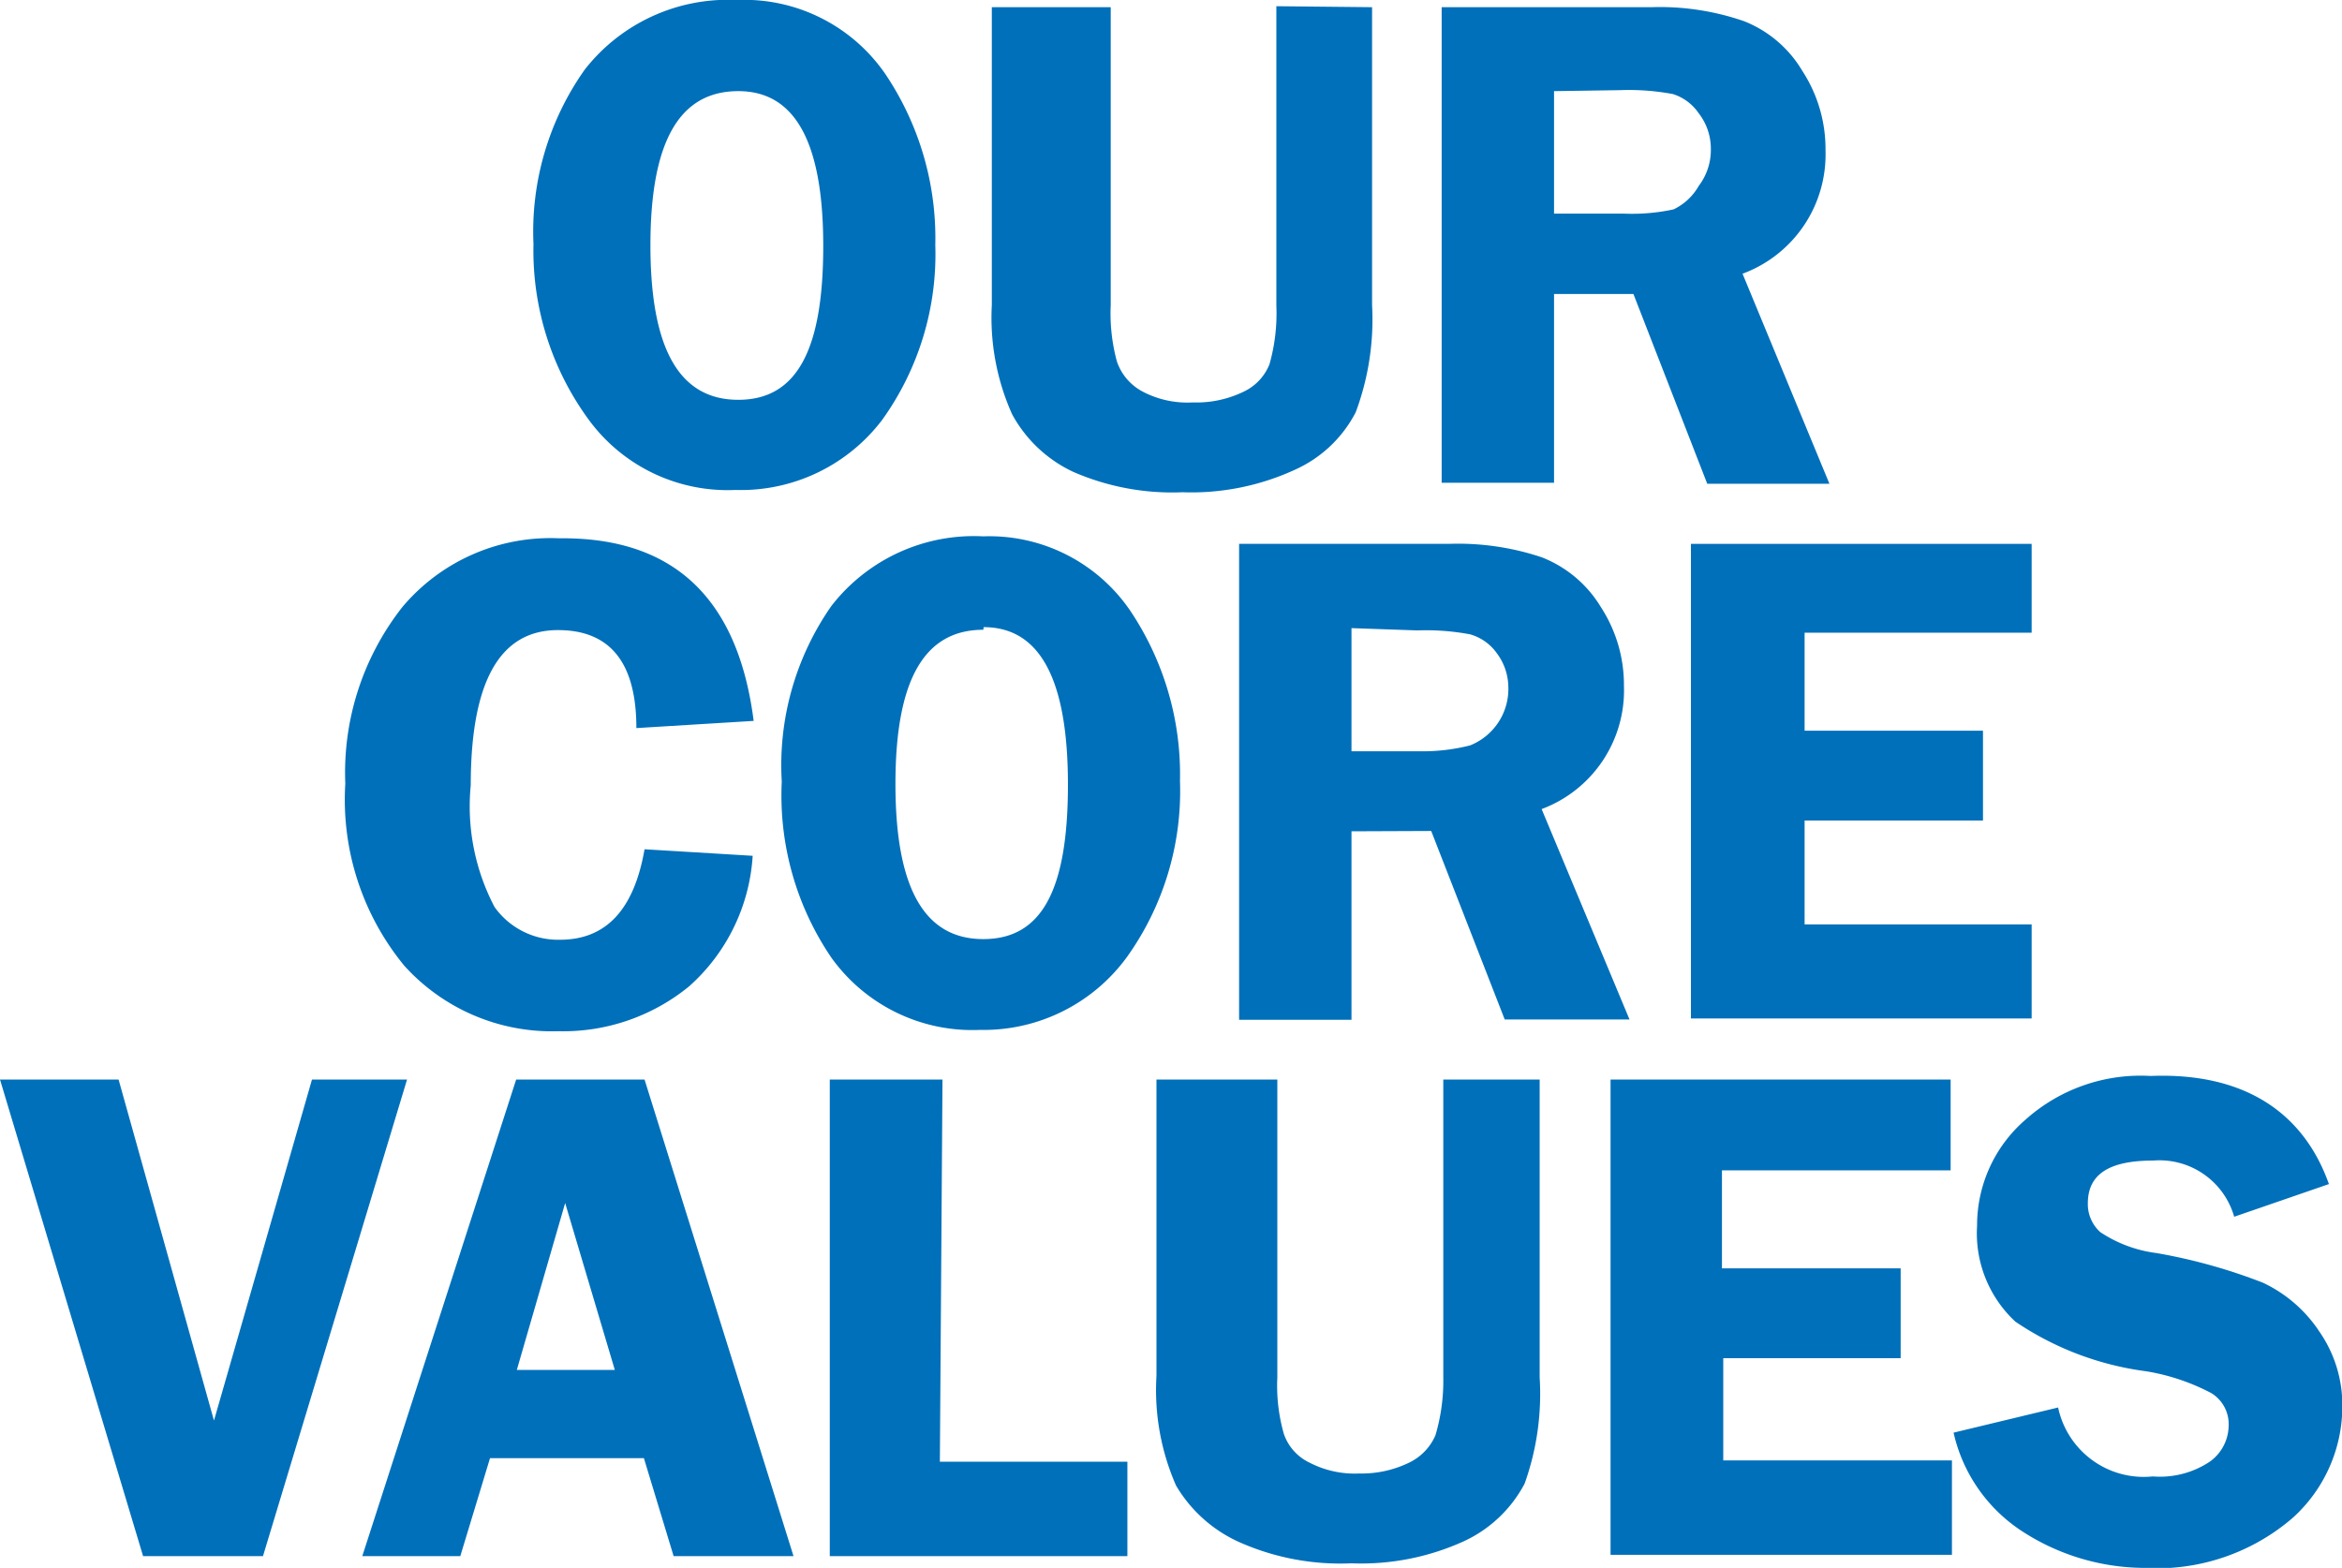 <?xml version="1.0" encoding="UTF-8"?>
<svg xmlns="http://www.w3.org/2000/svg" viewBox="0 0 71.69 48">
  <defs>
    <style>.cls-1{fill:#0070ba;}</style>
  </defs>
  <g id="Layer_2" data-name="Layer 2">
    <g id="Layer_1-2" data-name="Layer 1">
      <path class="cls-1" d="M22.51,15A5.27,5.27,0,0,1,18,12.82a8.76,8.76,0,0,1-1.67-5.35A8.58,8.58,0,0,1,17.9,2.13,5.56,5.56,0,0,1,22.55,0a5.24,5.24,0,0,1,4.56,2.28A9,9,0,0,1,28.63,7.5,8.69,8.69,0,0,1,27,12.86,5.43,5.43,0,0,1,22.51,15ZM22.6,2.79c-1.79,0-2.69,1.52-2.69,4.72s.9,4.73,2.69,4.73,2.6-1.52,2.6-4.71S24.33,2.79,22.6,2.79Z"></path>
      <path class="cls-1" d="M42,.22V9.34a8.14,8.14,0,0,1-.5,3.28,3.88,3.88,0,0,1-1.86,1.76,7.58,7.58,0,0,1-3.44.69,7.57,7.57,0,0,1-3.36-.63,4.11,4.11,0,0,1-1.86-1.76,7.23,7.23,0,0,1-.62-3.34V.22H34V9.34a5.61,5.61,0,0,0,.19,1.73A1.64,1.64,0,0,0,35,12a2.94,2.94,0,0,0,1.51.32A3.3,3.3,0,0,0,38.05,12a1.57,1.57,0,0,0,.81-.85,5.7,5.7,0,0,0,.21-1.79V.19Z"></path>
      <path class="cls-1" d="M47.57,9v5.78H44.13V.22h6.42a7.88,7.88,0,0,1,2.84.43,3.62,3.62,0,0,1,1.78,1.52,4.38,4.38,0,0,1,.71,2.44,3.89,3.89,0,0,1-2.54,3.77L56,14.81H52.26L50,9Zm0-6.21V6.54h2.14a6,6,0,0,0,1.52-.13A1.76,1.76,0,0,0,52,5.69a1.81,1.81,0,0,0,.37-1.14A1.76,1.76,0,0,0,52,3.47a1.5,1.5,0,0,0-.79-.59,7.24,7.24,0,0,0-1.61-.12Z"></path>
      <path class="cls-1" d="M23.07,22.07l-3.59.22c0-2.06-.85-3-2.4-3-1.79,0-2.67,1.59-2.67,4.75a6.62,6.62,0,0,0,.73,3.73,2.39,2.39,0,0,0,2,1c1.42,0,2.27-.93,2.59-2.77l3.31.2a5.83,5.83,0,0,1-1.95,4,6.09,6.09,0,0,1-4,1.37,6.09,6.09,0,0,1-4.71-2,8,8,0,0,1-1.81-5.58,8.2,8.2,0,0,1,1.75-5.41,5.92,5.92,0,0,1,4.8-2.1Q22.35,16.42,23.07,22.07Z"></path>
      <path class="cls-1" d="M30,31.53a5.31,5.31,0,0,1-4.55-2.21,8.83,8.83,0,0,1-1.52-5.39,8.52,8.52,0,0,1,1.52-5.38,5.52,5.52,0,0,1,4.65-2.13A5.22,5.22,0,0,1,34.6,18.7a9,9,0,0,1,1.52,5.21,8.74,8.74,0,0,1-1.61,5.37A5.43,5.43,0,0,1,30,31.53Zm.1-12.25c-1.8,0-2.69,1.52-2.69,4.72s.89,4.75,2.69,4.75,2.59-1.52,2.59-4.73-.85-4.82-2.58-4.82Z"></path>
      <path class="cls-1" d="M41.37,25.45v5.77H37.93V16.65h6.42a8.08,8.08,0,0,1,2.84.41A3.67,3.67,0,0,1,49,18.58,4.37,4.37,0,0,1,49.71,21a3.88,3.88,0,0,1-2.52,3.77l2.69,6.44H46.06l-2.25-5.77Zm0-6.22V23h2.1A5.86,5.86,0,0,0,45,22.82,1.86,1.86,0,0,0,46.17,21,1.75,1.75,0,0,0,45.82,20a1.5,1.5,0,0,0-.82-.58,7.24,7.24,0,0,0-1.61-.12Z"></path>
      <path class="cls-1" d="M62.19,19.37H55.24v3H60.7v2.75H55.24v3.18h6.95v2.88H51.76V16.65H62.19Z"></path>
      <path class="cls-1" d="M12.46,33.05,8.05,47.64H4.38L0,33.05H3.63L6.55,43.49l3-10.44Z"></path>
      <path class="cls-1" d="M19.73,33.05l4.56,14.59H20.62l-.91-3H15l-.91,3h-3l4.71-14.59Zm-3.91,8.89h3l-1.52-5.11Z"></path>
      <path class="cls-1" d="M28.77,44.75h5.74v2.89H25.4V33.05h3.45Z"></path>
      <path class="cls-1" d="M47.13,33.05v9.12a8.17,8.17,0,0,1-.46,3.25,4,4,0,0,1-1.85,1.76,7.58,7.58,0,0,1-3.45.68A7.61,7.61,0,0,1,38,47.24a4.28,4.28,0,0,1-2-1.76,7.26,7.26,0,0,1-.6-3.35V33.05h3.7v9.12a5.36,5.36,0,0,0,.2,1.73,1.52,1.52,0,0,0,.79.88,3,3,0,0,0,1.52.33,3.31,3.31,0,0,0,1.52-.33,1.66,1.66,0,0,0,.81-.84,5.86,5.86,0,0,0,.24-1.77V33.05Z"></path>
      <path class="cls-1" d="M59.71,35.83h-7v3h5.47v2.75H52.75v3.13h7v2.89H49.3V33.05H59.71Z"></path>
      <path class="cls-1" d="M71.29,36.25l-2.9,1a2.38,2.38,0,0,0-2.48-1.72c-1.35,0-2,.42-2,1.31a1.15,1.15,0,0,0,.38.88,4,4,0,0,0,1.71.64,16.88,16.88,0,0,1,3.27.91A4.22,4.22,0,0,1,71,40.77a3.94,3.94,0,0,1,.7,2.28,4.6,4.6,0,0,1-1.52,3.42A6.37,6.37,0,0,1,65.61,48a6.91,6.91,0,0,1-3.74-1.14,4.88,4.88,0,0,1-2.07-3L63,43.09A2.68,2.68,0,0,0,65.9,45.2a2.75,2.75,0,0,0,1.74-.45,1.37,1.37,0,0,0,.58-1.1,1.11,1.11,0,0,0-.53-1,6.53,6.53,0,0,0-2-.67,9.27,9.27,0,0,1-4-1.52,3.69,3.69,0,0,1-1.17-2.94A4.27,4.27,0,0,1,62,34.28a5.28,5.28,0,0,1,3.83-1.34C68.63,32.83,70.49,34,71.29,36.25Z"></path>
    </g>
  </g>
</svg>
